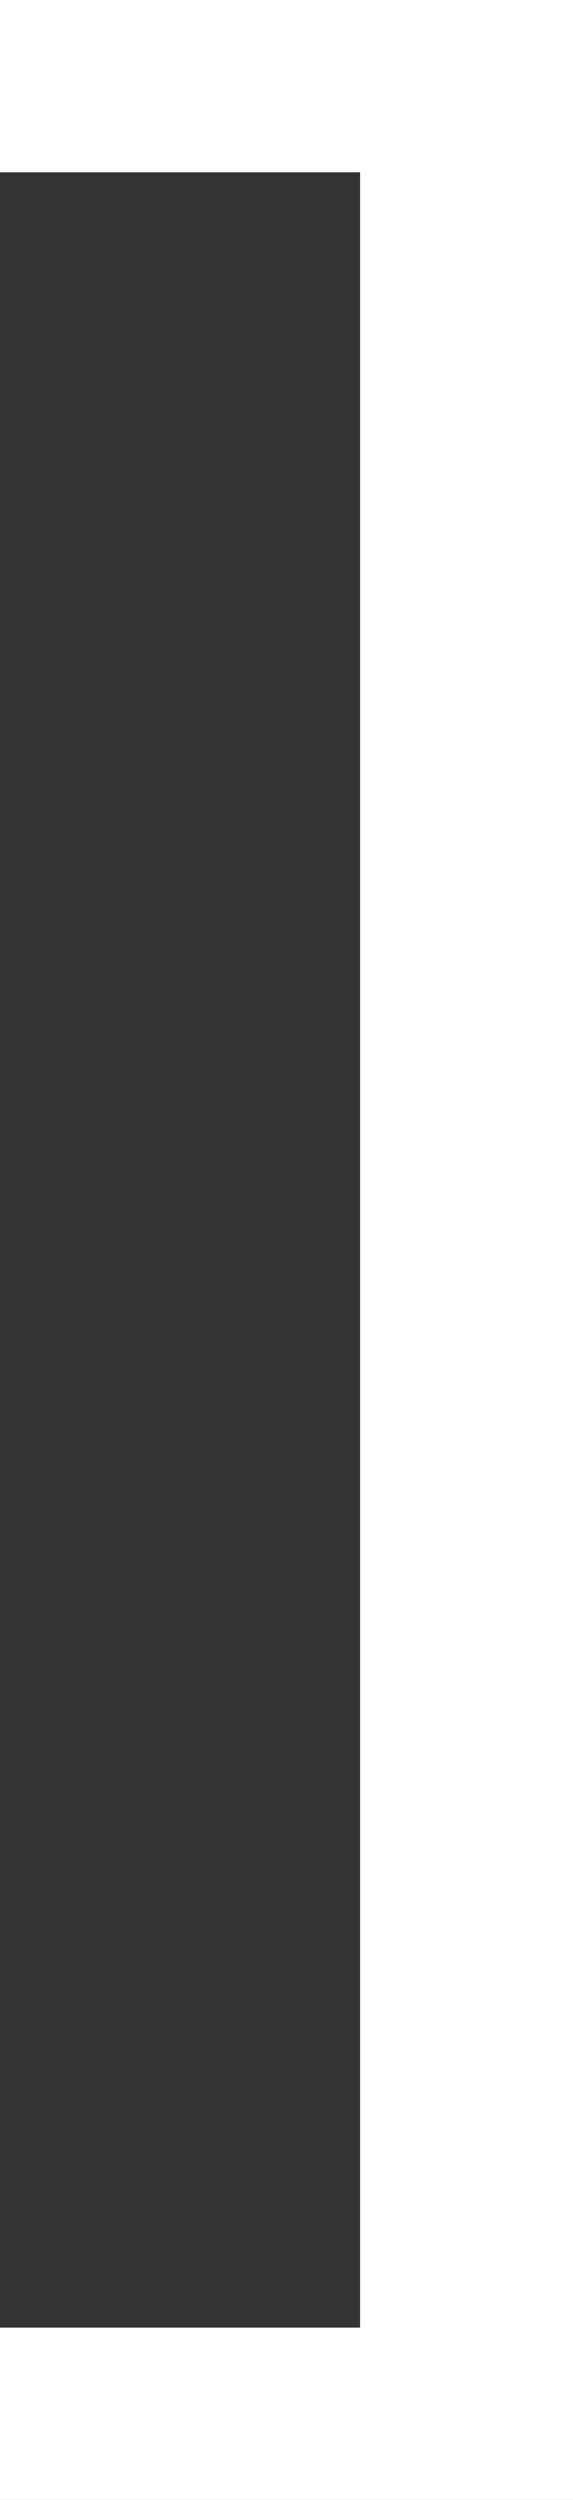 <?xml version="1.0" encoding="UTF-8"?><svg id="Layer_2" xmlns="http://www.w3.org/2000/svg" viewBox="0 0 36.6 159.6"><rect x="0" y="0" width="36.6" height="159.6" fill="#333333" stroke="none"/><defs><style>.cls-1{stroke-width:0px;fill:white;}</style></defs><g id="Layer_1-2"><path class="cls-1" d="m36.6,0v159.6H0v-11h23V11H0V0h36.6Z"/></g></svg>
